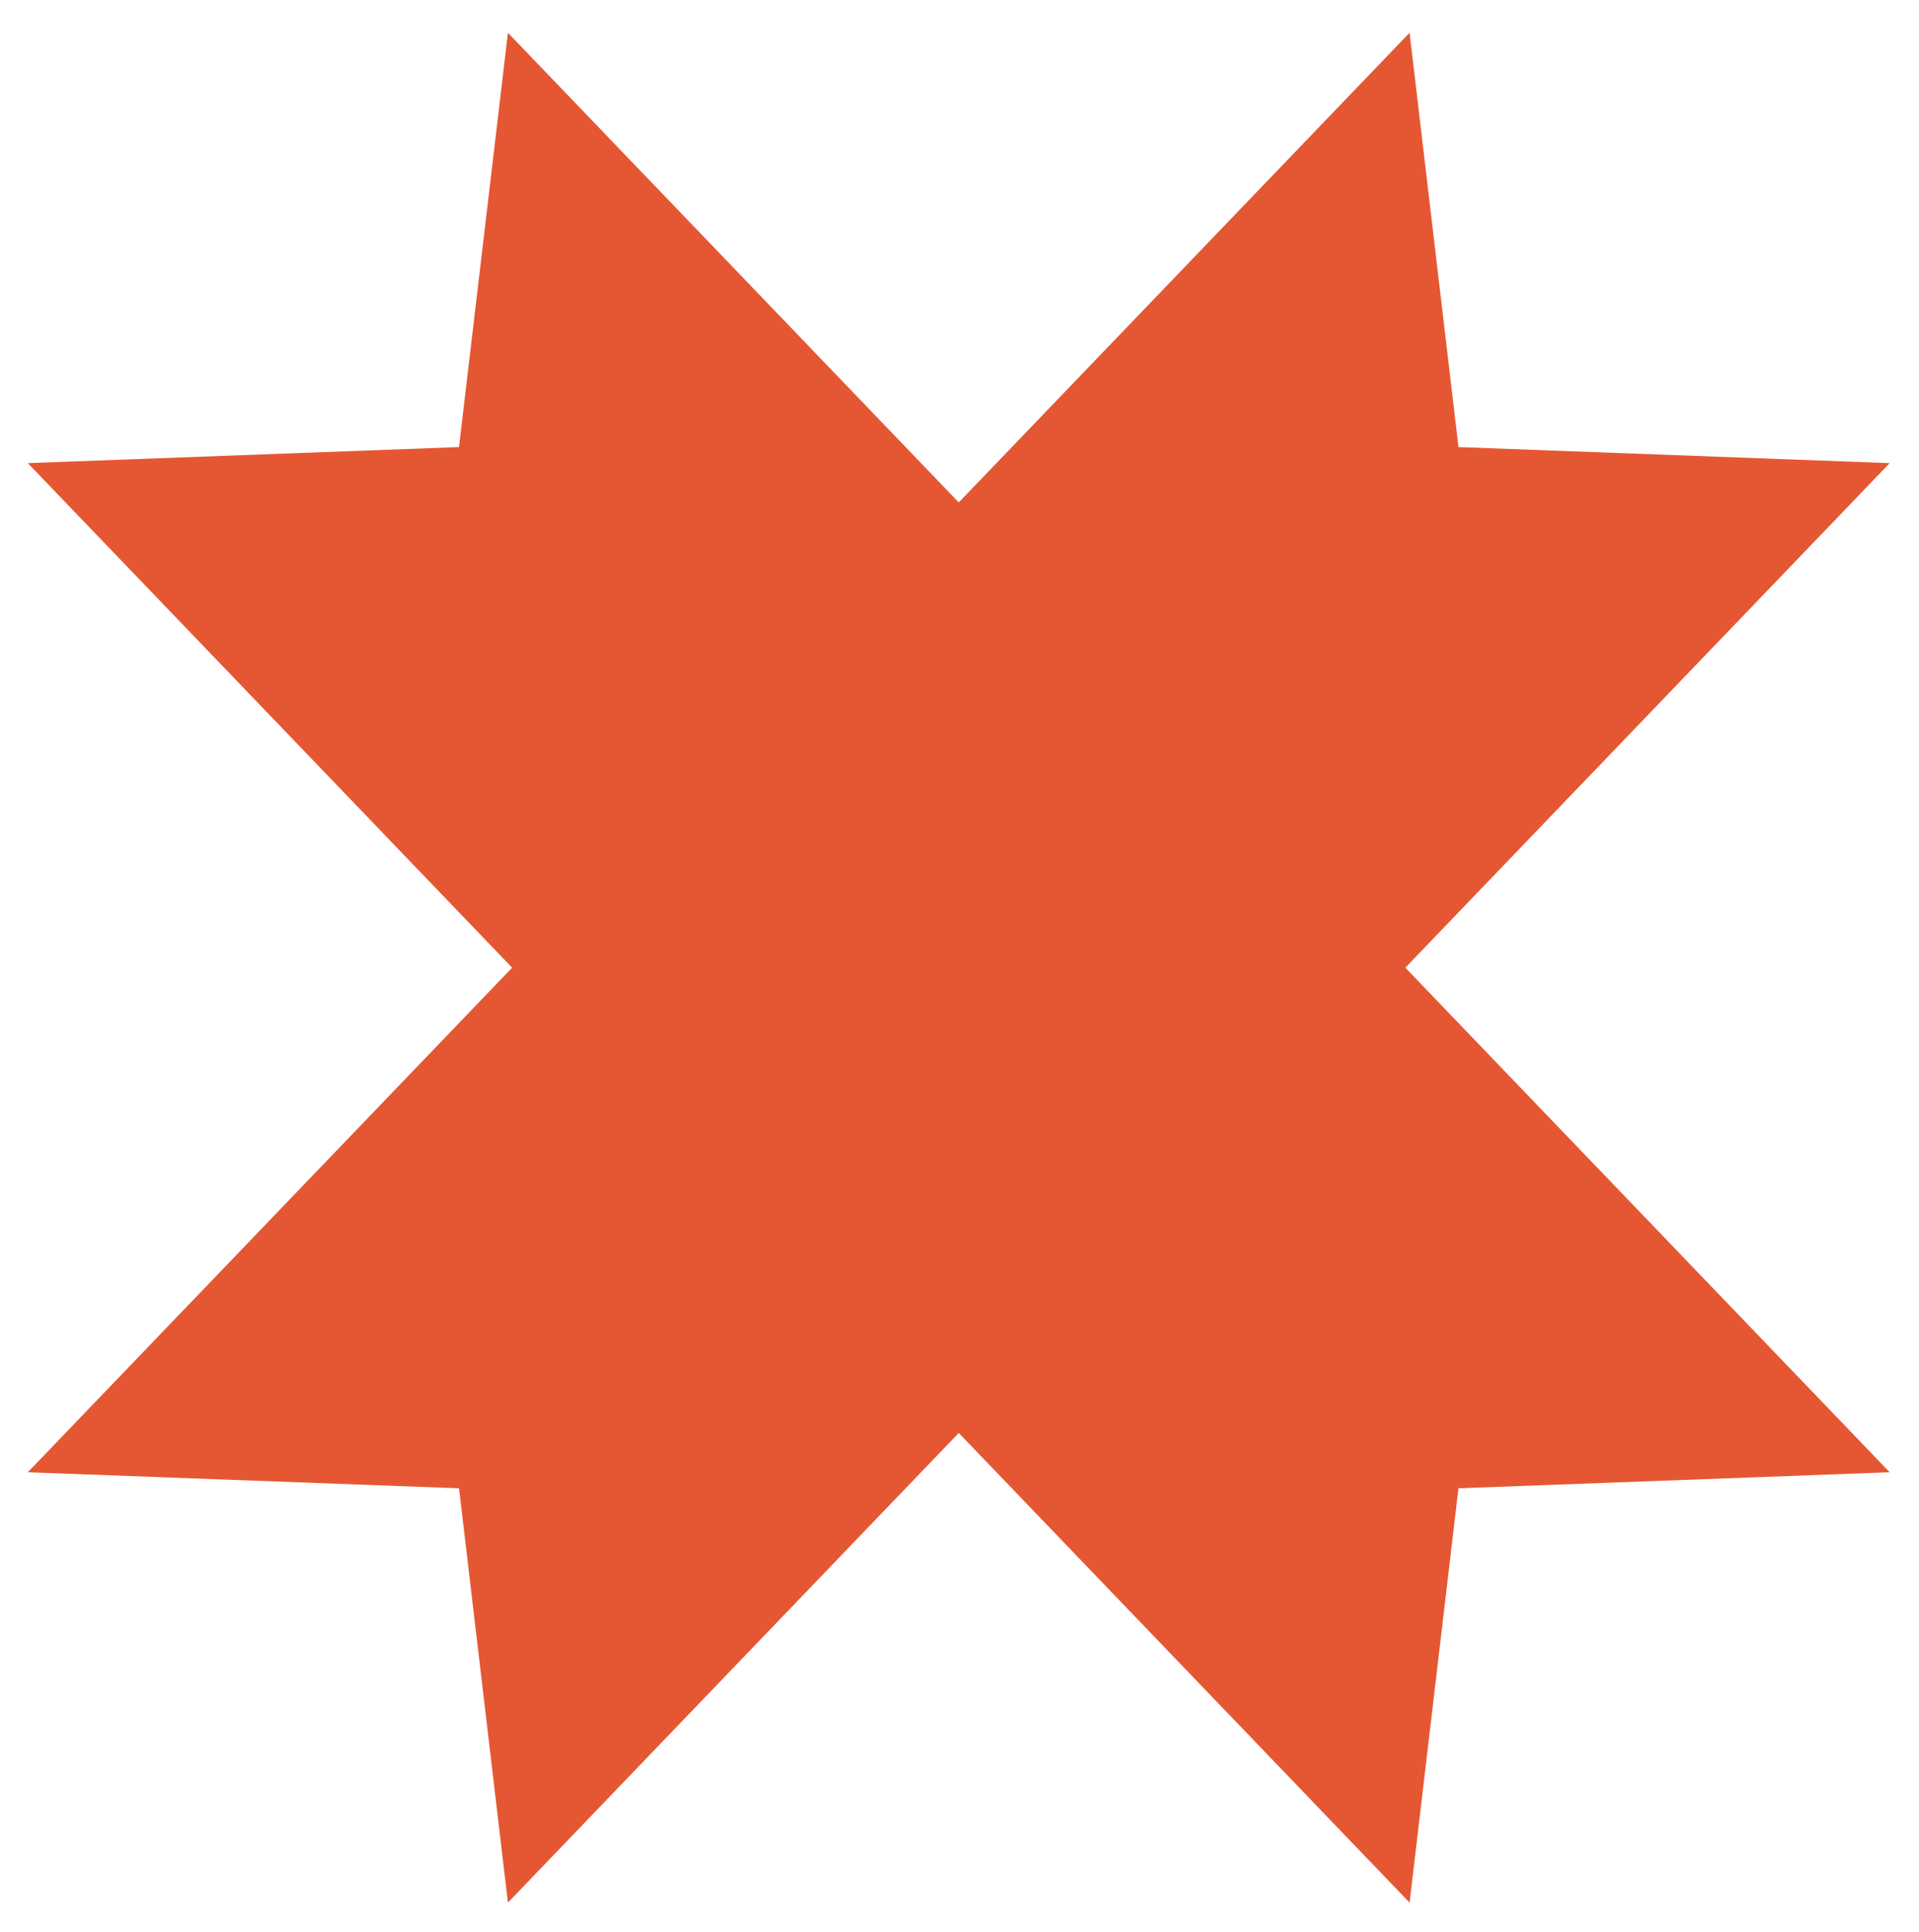 <svg width="151" height="152" viewBox="0 0 151 152" fill="none" xmlns="http://www.w3.org/2000/svg">
<path d="M114.762 117.112L148.693 115.851L110.583 76.147L148.693 36.444L114.764 35.18L110.915 2.578L75.441 39.535L39.966 2.578L36.117 35.18L2.188 36.444L40.298 76.147L2.188 115.851L36.12 117.112L39.966 149.716L75.441 112.758L110.916 149.716L114.762 117.112Z" fill="#E55733"/>
</svg>
